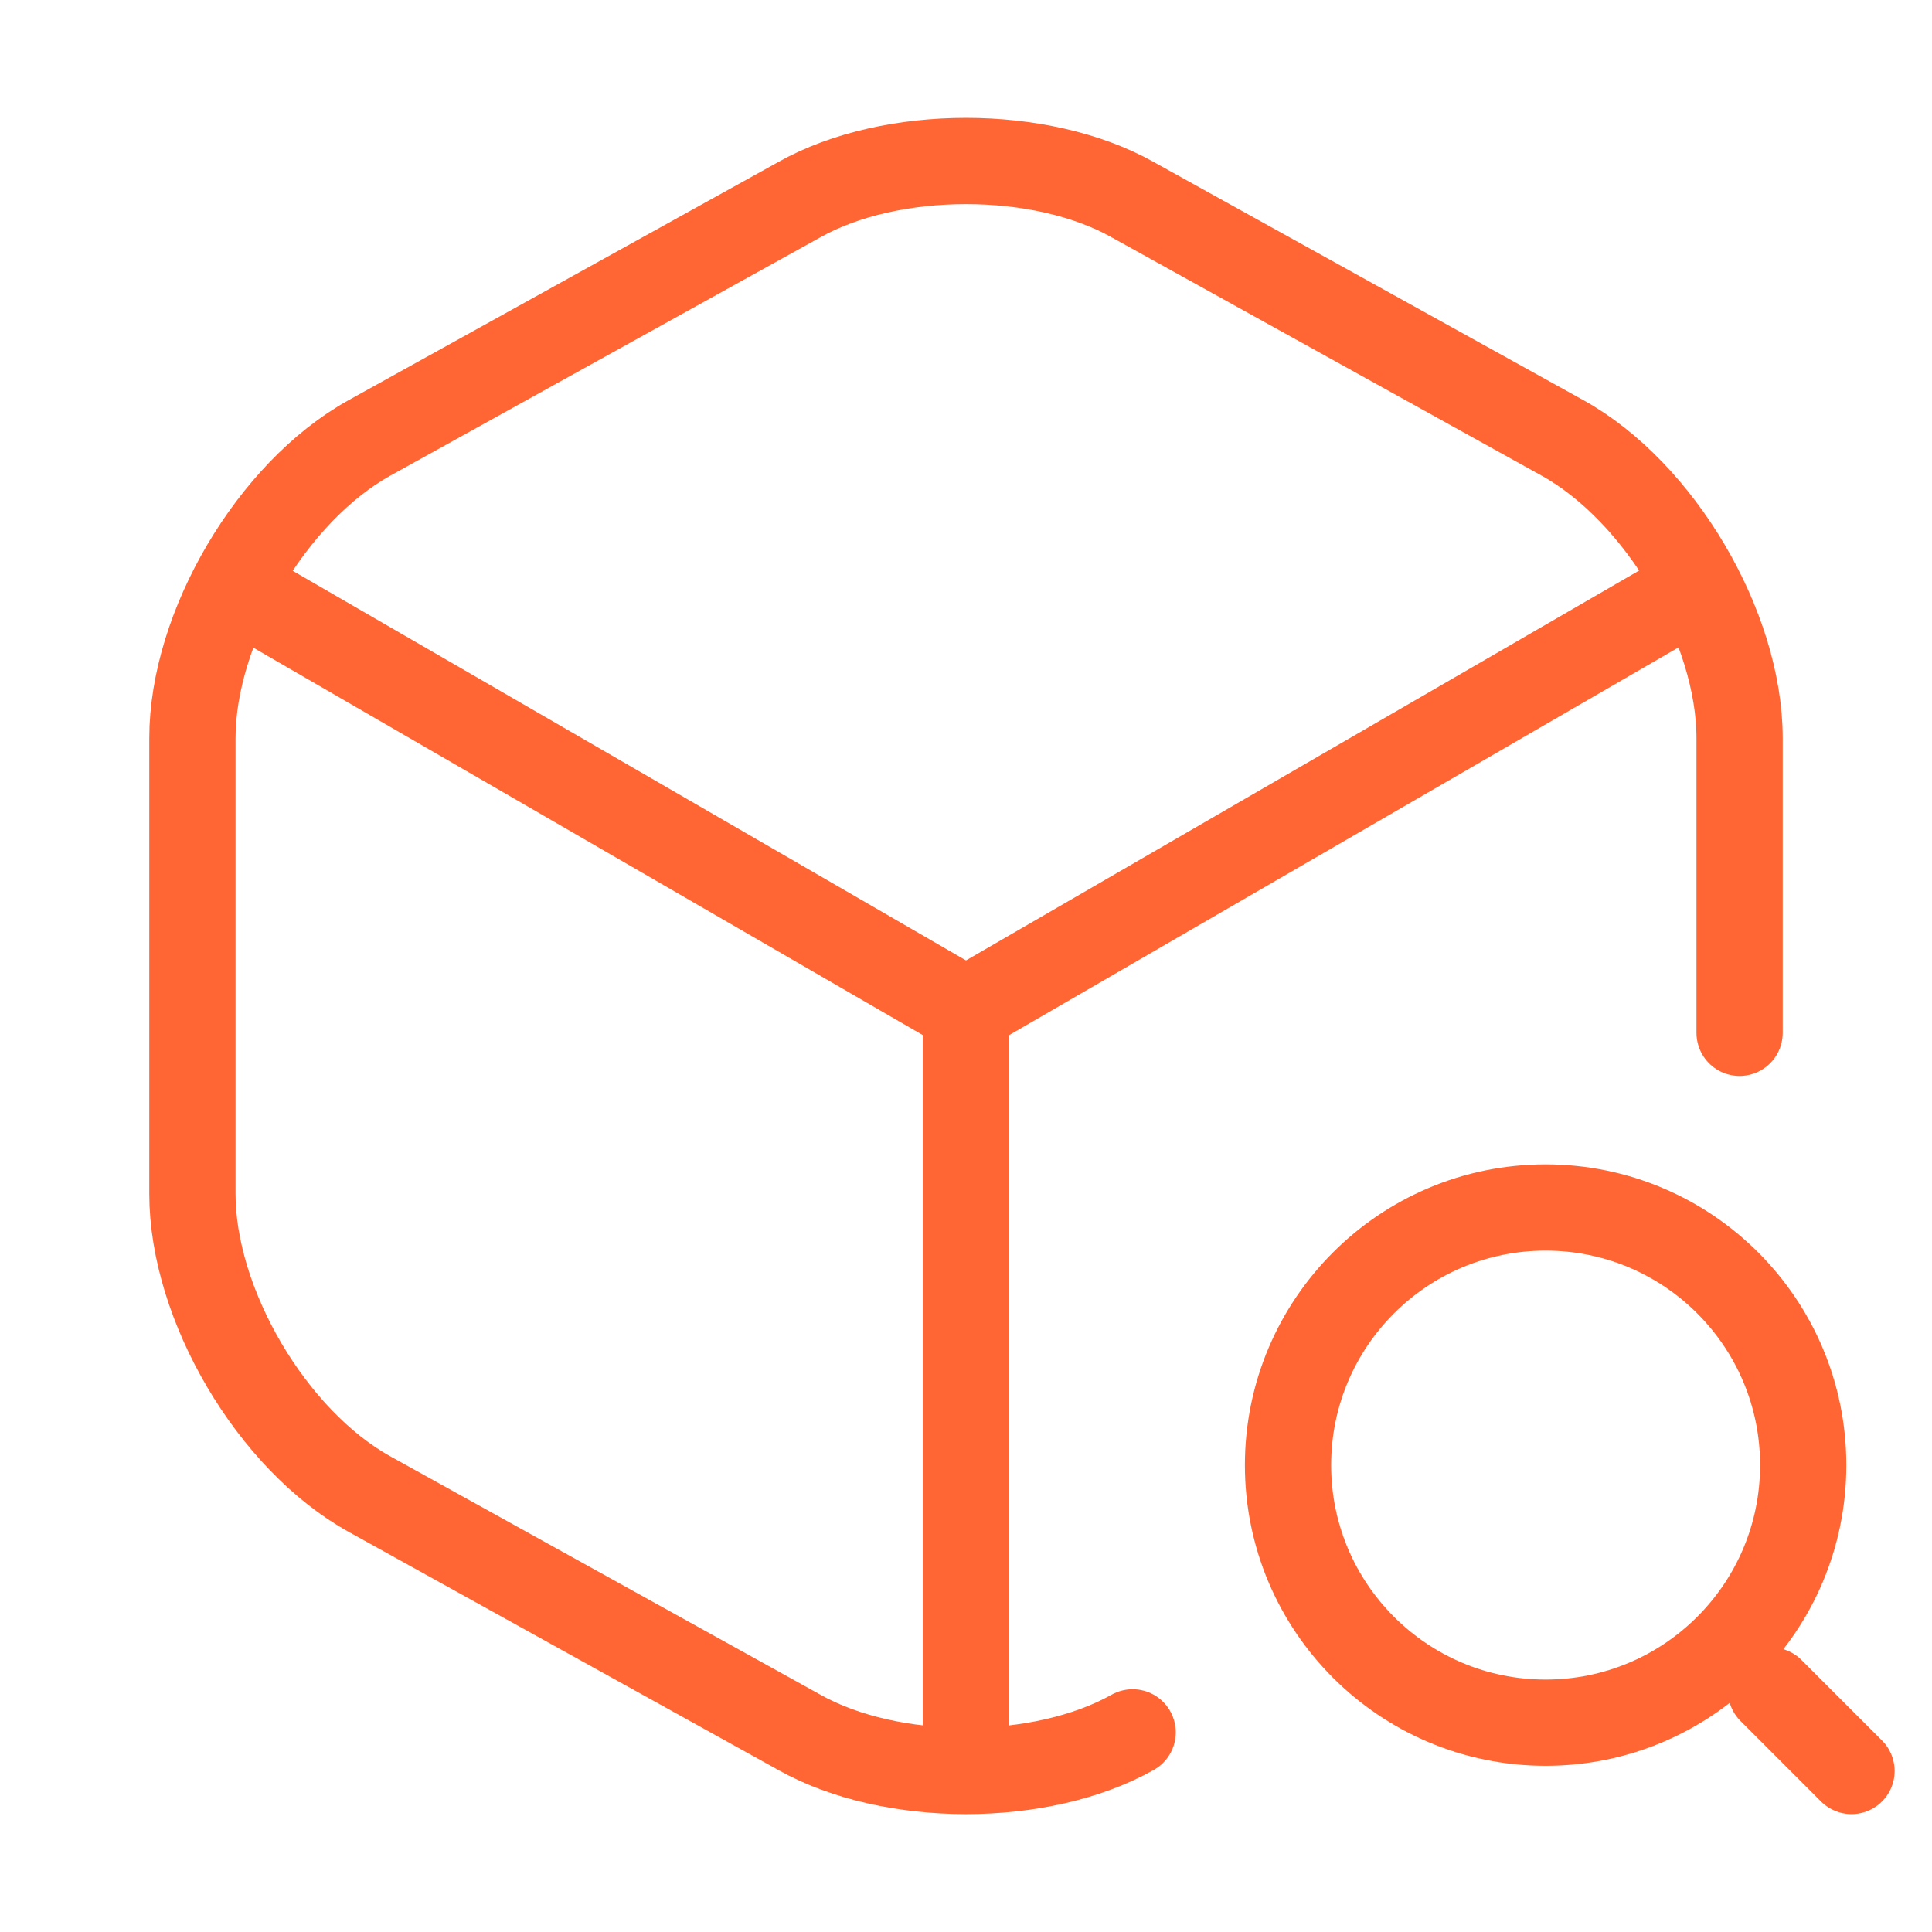 <svg width="56" height="56" viewBox="0 0 56 56" fill="none" xmlns="http://www.w3.org/2000/svg">
<path d="M7.397 17.36L28 29.283L48.464 17.43" stroke="#FF6633" stroke-width="2.5" stroke-linecap="round" stroke-linejoin="round"/>
<path d="M28 50.423V29.26" stroke="#FF6633" stroke-width="2.5" stroke-linecap="round" stroke-linejoin="round"/>
<path d="M50.423 29.937V21.397C50.423 18.177 48.113 14.257 45.29 12.693L32.83 5.787C30.17 4.293 25.83 4.293 23.17 5.787L10.71 12.693C7.887 14.257 5.577 18.177 5.577 21.397V34.603C5.577 37.823 7.887 41.743 10.71 43.307L23.17 50.213C24.5 50.96 26.25 51.333 28 51.333C29.75 51.333 31.5 50.96 32.83 50.213" stroke="#FF6633" stroke-width="2.5" stroke-linecap="round" stroke-linejoin="round"/>
<path d="M44.8 49.933C48.924 49.933 52.267 46.59 52.267 42.467C52.267 38.343 48.924 35 44.8 35C40.676 35 37.334 38.343 37.334 42.467C37.334 46.59 40.676 49.933 44.8 49.933Z" stroke="#FF6633" stroke-width="2.5" stroke-linecap="round" stroke-linejoin="round"/>
<path d="M53.667 51.333L51.334 49" stroke="#FF6633" stroke-width="2.5" stroke-linecap="round" stroke-linejoin="round"/>
</svg>
